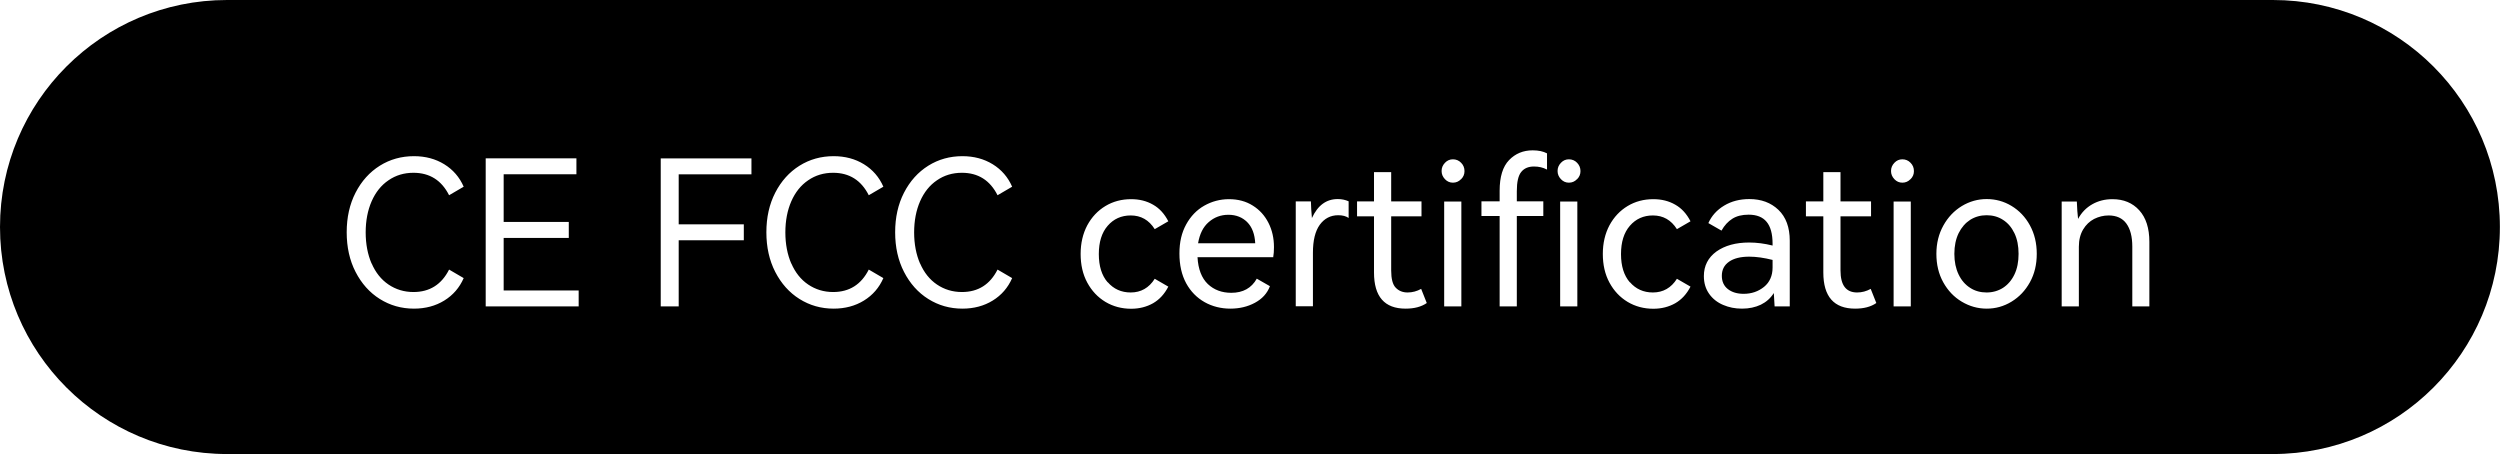 <svg viewBox="0 0 222.67 40.44" xmlns="http://www.w3.org/2000/svg" data-name="图层 2" id="_图层_2">
  <defs>
    <style>
      .cls-1 {
        fill: #000;
        stroke-width: 0px;
      }
    </style>
  </defs>
  <g data-name="Layer 1" id="Layer_1">
    <g>
      <path d="M154,23.31c-.43.3-.64.72-.64,1.26,0,.5.18.9.54,1.18.36.28.83.42,1.4.42.71,0,1.31-.21,1.82-.62.5-.41.76-.99.76-1.72v-.68c-.76-.19-1.45-.29-2.07-.29-.78,0-1.38.15-1.81.45Z" class="cls-1"></path>
      <path d="M178.4,19.58c-.43-.28-.92-.41-1.46-.41s-1.03.14-1.46.41c-.43.28-.77.67-1.03,1.19-.25.52-.38,1.13-.38,1.84s.13,1.32.38,1.84c.25.52.59.91,1.03,1.19.43.28.92.41,1.46.41s1.03-.14,1.46-.41c.43-.28.77-.67,1.02-1.19.25-.52.37-1.13.37-1.84s-.12-1.32-.37-1.84c-.25-.52-.58-.91-1.02-1.19Z" class="cls-1"></path>
      <path d="M109.41,19.13c-.67,0-1.26.22-1.75.65-.5.43-.81,1.06-.95,1.89h5.09c-.04-.8-.27-1.43-.7-1.87s-1-.67-1.69-.67Z" class="cls-1"></path>
      <path d="M202.44,0H20.22C9.05,0,0,9.05,0,20.22s9.05,20.22,20.22,20.22h182.22c11.17,0,20.22-9.05,20.22-20.22S213.61,0,202.44,0ZM33.1,23.46c.35.81.85,1.44,1.5,1.88s1.39.67,2.23.67c1.44,0,2.5-.67,3.17-2l1.3.76c-.37.85-.95,1.52-1.73,2s-1.68.72-2.7.72c-1.12,0-2.13-.29-3.04-.86s-1.63-1.38-2.16-2.41c-.53-1.03-.79-2.21-.79-3.53s.26-2.5.79-3.53c.53-1.03,1.25-1.83,2.16-2.4.91-.57,1.93-.85,3.04-.85,1.02,0,1.92.24,2.7.72s1.36,1.15,1.73,2l-1.3.76c-.67-1.33-1.73-2-3.17-2-.84,0-1.58.22-2.23.67-.65.44-1.15,1.07-1.5,1.87-.35.8-.53,1.73-.53,2.77s.18,1.97.53,2.78ZM51.54,27.29h-8.28v-13.19h8.08v1.42h-6.48v4.25h5.8v1.42h-5.8v4.68h6.68v1.42ZM66.93,15.53h-6.48v4.45h5.8v1.42h-5.8v5.89h-1.6v-13.18h8.08v1.42ZM70.48,23.46c.35.81.85,1.44,1.5,1.88s1.39.67,2.23.67c1.44,0,2.5-.67,3.17-2l1.3.76c-.37.85-.95,1.52-1.73,2s-1.68.72-2.7.72c-1.12,0-2.13-.29-3.04-.86s-1.63-1.38-2.16-2.41c-.53-1.03-.79-2.21-.79-3.53s.26-2.5.79-3.53c.53-1.03,1.25-1.83,2.16-2.4.91-.57,1.93-.85,3.04-.85,1.02,0,1.92.24,2.7.72s1.36,1.15,1.73,2l-1.3.76c-.67-1.33-1.73-2-3.17-2-.84,0-1.58.22-2.23.67-.65.44-1.15,1.07-1.5,1.87-.35.8-.53,1.73-.53,2.77s.18,1.97.53,2.78ZM81.95,23.46c.35.81.85,1.44,1.5,1.88s1.39.67,2.23.67c1.44,0,2.5-.67,3.17-2l1.3.76c-.37.85-.95,1.52-1.73,2s-1.68.72-2.7.72c-1.12,0-2.13-.29-3.04-.86s-1.63-1.38-2.16-2.41c-.53-1.03-.79-2.21-.79-3.53s.26-2.5.79-3.53c.53-1.03,1.25-1.83,2.16-2.4.91-.57,1.93-.85,3.04-.85,1.02,0,1.92.24,2.7.72s1.36,1.15,1.73,2l-1.3.76c-.67-1.33-1.73-2-3.17-2-.84,0-1.58.22-2.23.67-.65.44-1.15,1.07-1.5,1.87-.35.8-.53,1.73-.53,2.77s.18,1.97.53,2.78ZM98.66,25.13c.53.61,1.21.92,2.05.92.91,0,1.63-.41,2.14-1.22l1.21.7c-.34.66-.79,1.15-1.36,1.48-.57.32-1.22.49-1.95.49-.84,0-1.6-.2-2.29-.61-.68-.41-1.22-.98-1.62-1.72-.4-.74-.59-1.59-.59-2.55s.2-1.81.59-2.55c.4-.74.94-1.31,1.62-1.72.68-.41,1.45-.61,2.29-.61.73,0,1.38.16,1.95.49.57.32,1.02.82,1.36,1.48l-1.21.7c-.52-.82-1.23-1.22-2.14-1.22-.84,0-1.52.31-2.05.92-.53.61-.79,1.45-.79,2.52s.26,1.91.79,2.52ZM113.39,22.91h-6.73c.06,1.07.37,1.86.92,2.39.55.52,1.25.78,2.09.78,1.04,0,1.8-.42,2.27-1.26l1.17.67c-.24.64-.69,1.13-1.34,1.48-.65.35-1.38.52-2.19.52s-1.6-.19-2.29-.58-1.24-.95-1.64-1.68c-.4-.74-.6-1.62-.6-2.65s.2-1.86.6-2.59c.4-.73.94-1.29,1.61-1.67.67-.38,1.41-.58,2.21-.58s1.51.19,2.11.57c.61.38,1.07.89,1.4,1.54s.49,1.37.49,2.16c0,.34-.02.64-.07.92ZM120.13,19.42c-.24-.17-.55-.25-.94-.25-.68,0-1.23.29-1.64.85-.41.57-.61,1.4-.61,2.49v4.77h-1.53v-9.34h1.35c.01.46.04.95.09,1.48.52-1.13,1.28-1.69,2.3-1.69.36,0,.68.07.97.2v1.49ZM125.19,27.49c-1.87,0-2.81-1.07-2.81-3.22v-5h-1.51v-1.33h1.51v-2.61h1.53v2.61h2.7v1.33h-2.7v4.82c0,.74.13,1.26.41,1.54.27.28.62.42,1.05.42s.83-.11,1.21-.32l.5,1.26c-.49.34-1.12.5-1.89.5ZM130.16,27.29h-1.53v-9.34h1.53v9.34ZM130.13,15.96c-.2.21-.44.31-.72.31s-.51-.1-.71-.31-.3-.45-.3-.73.1-.52.3-.73.43-.31.71-.31.53.1.73.31c.2.2.3.45.3.74s-.1.52-.31.73ZM137.78,15.1c-.34-.18-.72-.27-1.15-.27-.5,0-.88.16-1.14.49-.26.32-.39.89-.39,1.71v.9h2.36v1.31h-2.36v8.05h-1.53v-8.05h-1.62v-1.31h1.62v-.94c0-1.24.28-2.15.84-2.73.56-.58,1.26-.87,2.1-.87.52,0,.94.09,1.28.27v1.44ZM140.49,27.29h-1.53v-9.34h1.53v9.34ZM140.46,15.96c-.2.21-.44.31-.72.31s-.51-.1-.71-.31c-.2-.21-.3-.45-.3-.73s.1-.52.3-.73c.2-.21.43-.31.71-.31s.53.1.73.31.3.45.3.74-.1.52-.31.73ZM145.17,25.13c.53.61,1.21.92,2.05.92.91,0,1.63-.41,2.14-1.22l1.21.7c-.34.66-.79,1.15-1.36,1.48-.57.32-1.22.49-1.95.49-.84,0-1.6-.2-2.29-.61-.68-.41-1.22-.98-1.62-1.72-.4-.74-.59-1.59-.59-2.55s.2-1.81.59-2.55c.4-.74.94-1.31,1.62-1.72.68-.41,1.45-.61,2.29-.61.73,0,1.38.16,1.95.49.57.32,1.02.82,1.36,1.48l-1.21.7c-.52-.82-1.23-1.22-2.14-1.22-.84,0-1.52.31-2.05.92-.53.61-.79,1.45-.79,2.52s.26,1.91.79,2.52ZM159.41,27.29h-1.35c-.04-.61-.06-1.01-.07-1.19-.29.46-.67.8-1.16,1.04-.49.23-1.04.35-1.67.35s-1.16-.11-1.68-.33c-.52-.22-.94-.55-1.25-.99-.31-.44-.47-.96-.47-1.58,0-.92.38-1.65,1.12-2.19.75-.53,1.72-.8,2.91-.8.67,0,1.37.09,2.09.27v-.16c0-.88-.18-1.53-.53-1.95-.35-.43-.89-.64-1.61-.64-.58,0-1.06.12-1.44.36-.38.24-.71.59-.97,1.06l-1.17-.67c.29-.65.76-1.17,1.41-1.56.65-.39,1.4-.58,2.24-.58,1.06,0,1.92.32,2.59.96.67.64,1.01,1.56,1.01,2.75v5.85ZM165.23,27.49c-1.88,0-2.83-1.07-2.83-3.22v-5h-1.55v-1.33h1.55v-2.61h1.53v2.61h2.72v1.33h-2.72v4.82c0,1.31.49,1.96,1.48,1.96.43,0,.83-.11,1.21-.32l.5,1.26c-.49.34-1.12.5-1.89.5ZM170.19,27.29h-1.53v-9.34h1.53v9.34ZM170.16,15.96c-.2.21-.44.31-.72.31s-.51-.1-.71-.31-.3-.45-.3-.73.1-.52.3-.73.43-.31.71-.31.53.1.73.31c.2.2.3.45.3.74s-.1.52-.31.73ZM180.8,25.14c-.41.74-.95,1.31-1.64,1.73s-1.42.62-2.21.62-1.53-.21-2.22-.62c-.69-.41-1.24-.99-1.65-1.73-.41-.74-.61-1.58-.61-2.53s.21-1.78.62-2.52c.41-.74.96-1.32,1.65-1.74.68-.41,1.42-.62,2.21-.62s1.53.2,2.21.61c.68.41,1.23.98,1.64,1.73s.61,1.59.61,2.54-.2,1.79-.61,2.53ZM191.45,27.29h-1.53v-5.33c0-.89-.18-1.57-.53-2.05-.35-.48-.88-.72-1.58-.72-.46,0-.88.11-1.29.31-.4.21-.73.52-.98.94s-.38.93-.38,1.54v5.31h-1.53v-9.34h1.35c.02.6.06,1.12.11,1.55.31-.58.74-1.01,1.27-1.31.53-.3,1.13-.45,1.79-.45,1,0,1.79.33,2.39.99s.9,1.6.9,2.81v5.76Z" class="cls-1"></path>
    </g>
  </g>
</svg>